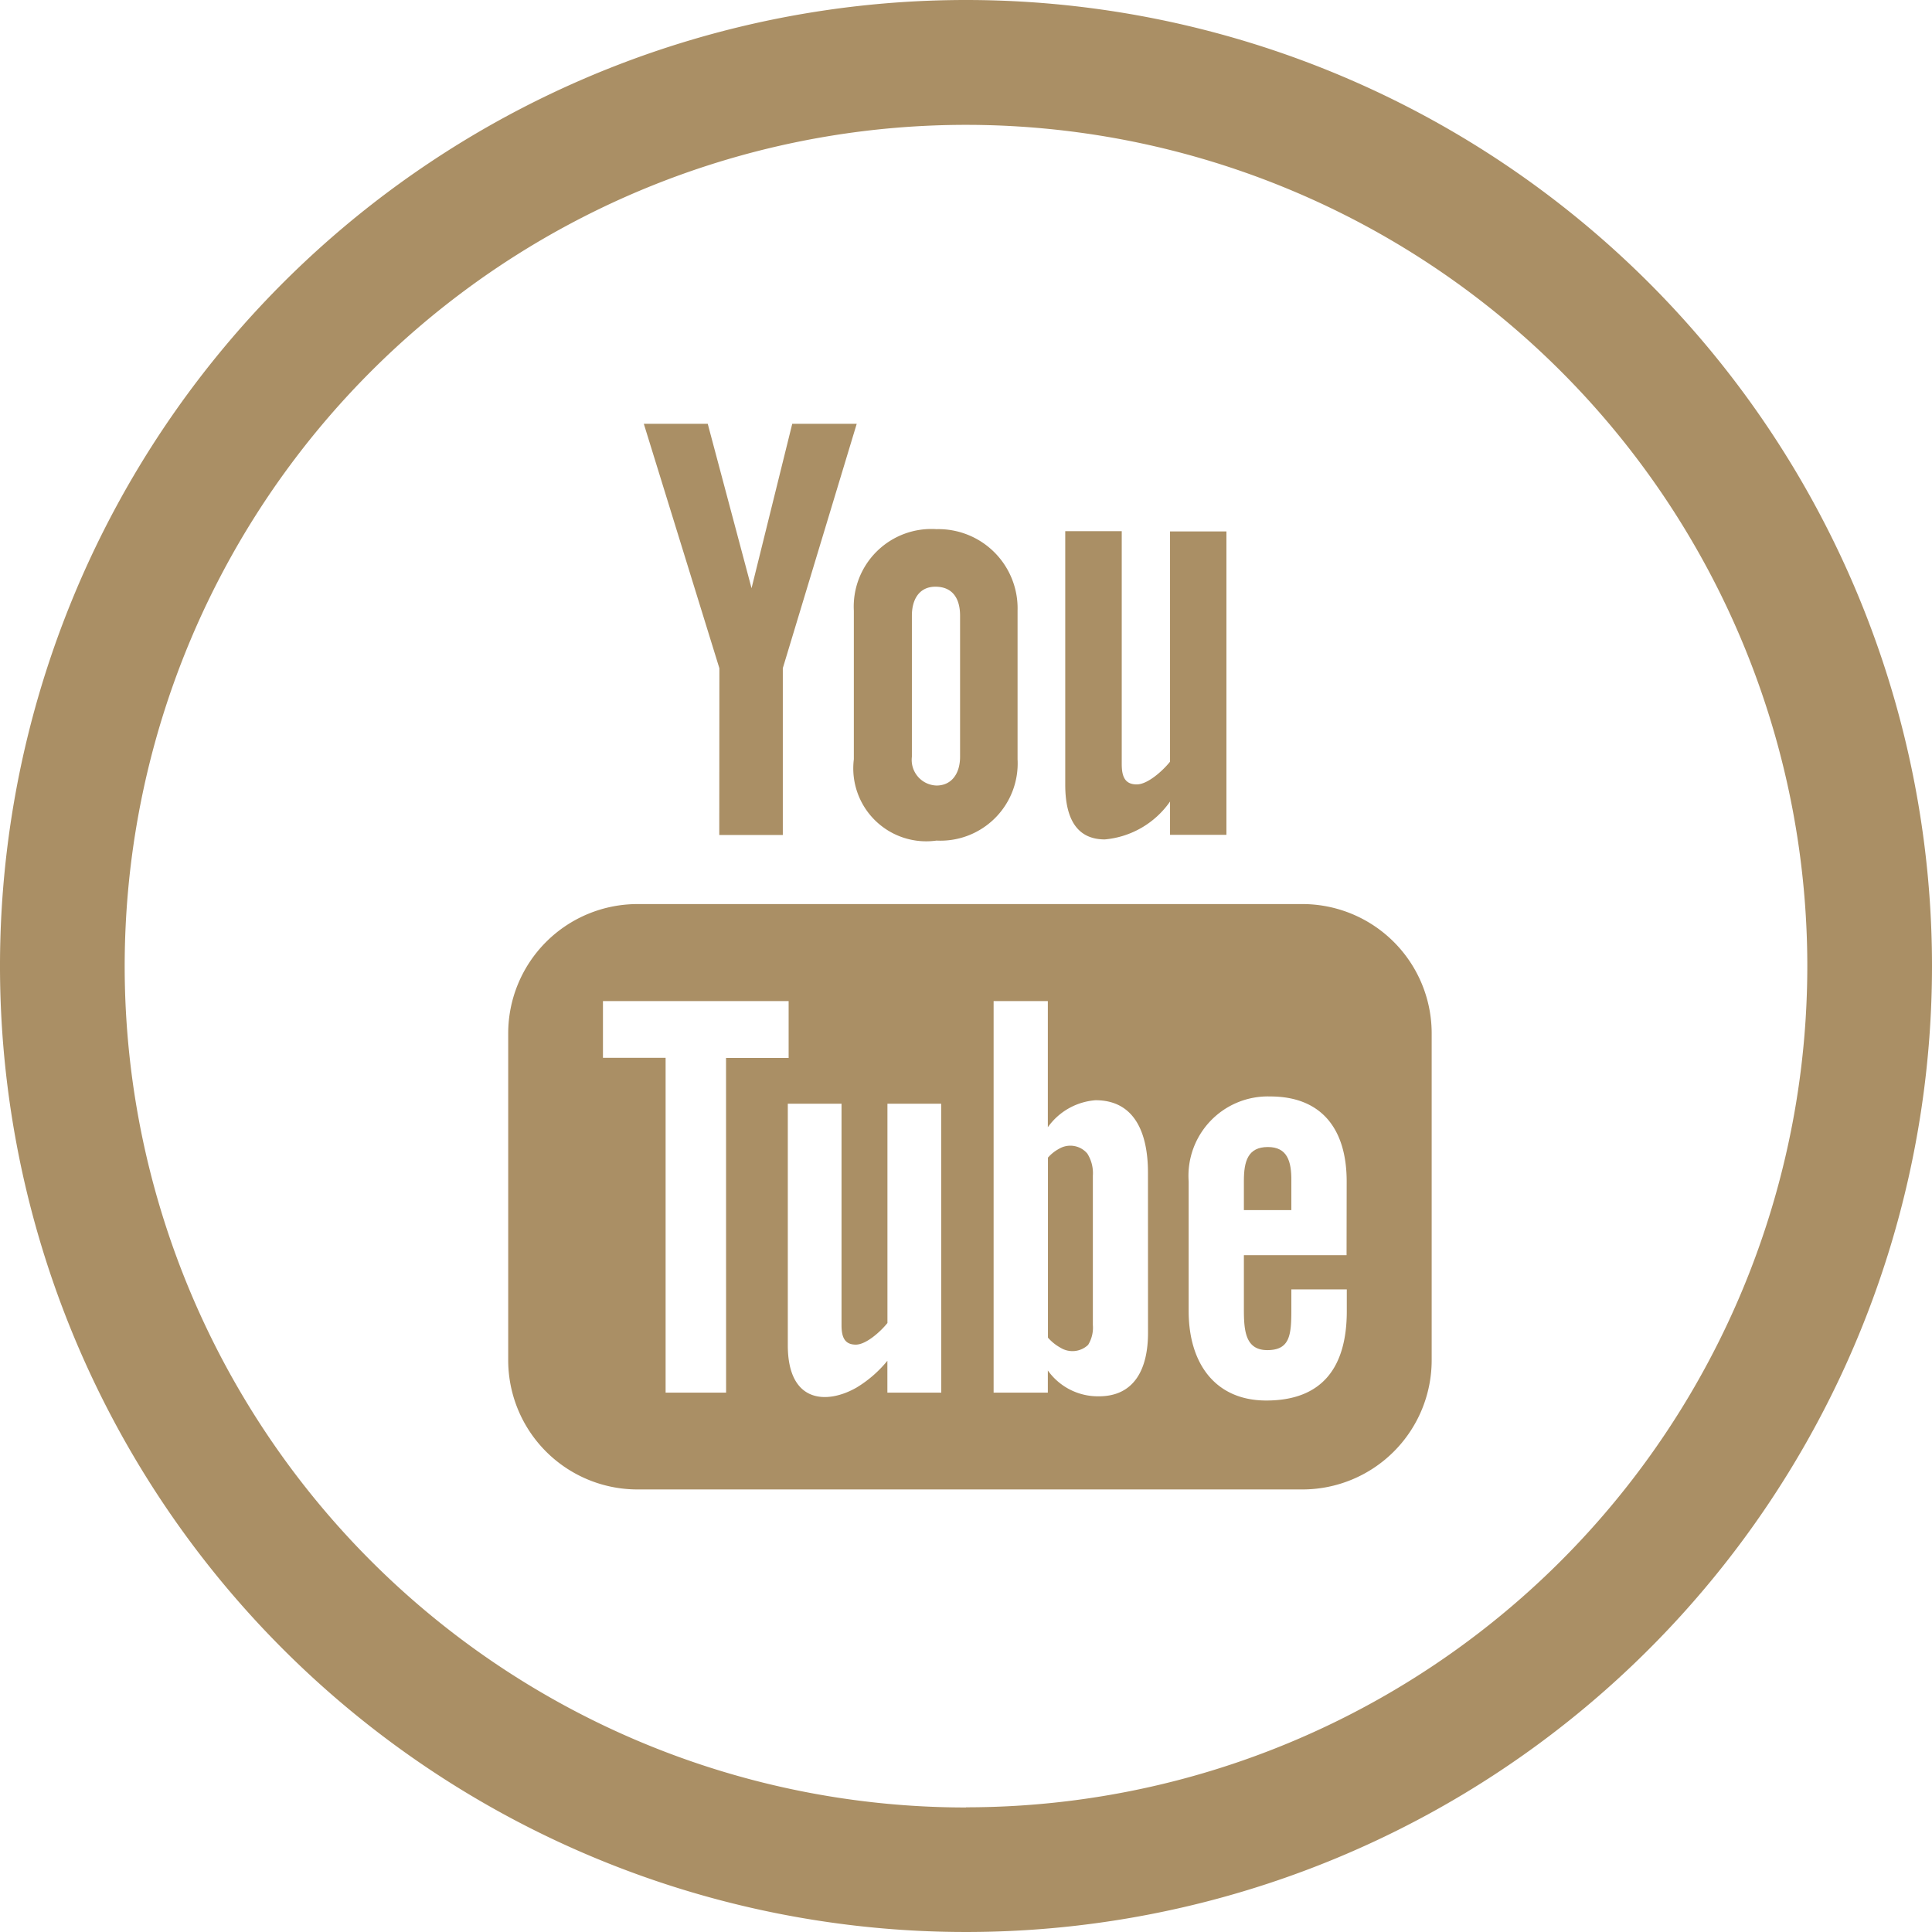 <svg xmlns="http://www.w3.org/2000/svg" width="34.846" height="34.846" viewBox="0 0 34.846 34.846">
  <g id="Group_16" data-name="Group 16" transform="translate(-117.315 -263.666)">
    <g id="Group_15" data-name="Group 15" transform="translate(117.315 263.666)">
      <path id="Path_165" data-name="Path 165" d="M163.614,291.965a1.609,1.609,0,0,0,1.176-.683v.6h1.017v-5.472H164.79v4.153c-.124.156-.4.41-.6.41-.218,0-.271-.148-.271-.368v-4.2H162.9v4.574C162.9,291.528,163.069,291.965,163.614,291.965Z" transform="translate(-143.687 -276.825)" fill="#aa8f65"/>
      <path id="Path_166" data-name="Path 166" d="M146.221,289.216h1.146v-3.009L148.7,281.8h-1.163l-.734,2.965-.79-2.965h-1.153l1.363,4.409Z" transform="translate(-133.248 -274.156)" fill="#aa8f65"/>
      <g id="Group_14" data-name="Group 14">
        <path id="Path_167" data-name="Path 167" d="M134.738,263.666a17.423,17.423,0,1,0,17.423,17.423A17.423,17.423,0,0,0,134.738,263.666Zm0,32.6a15.174,15.174,0,1,1,15.174-15.174A15.174,15.174,0,0,1,134.738,296.263Z" transform="translate(-117.315 -263.666)" fill="#aa8f65"/>
        <path id="Path_168" data-name="Path 168" d="M153.849,290.46a1.316,1.316,0,0,0,1.491,1.466,1.393,1.393,0,0,0,1.462-1.466v-2.681a1.428,1.428,0,0,0-1.462-1.47,1.4,1.4,0,0,0-1.491,1.47Zm1.047-2.591c0-.3.138-.522.424-.522.312,0,.445.215.445.522v2.546c0,.3-.151.518-.425.518a.462.462,0,0,1-.444-.518Z" transform="translate(-138.449 -276.765)" fill="#aa8f65"/>
        <path id="Path_169" data-name="Path 169" d="M153.384,302.35H141.394a2.333,2.333,0,0,0-2.333,2.333v5.893a2.332,2.332,0,0,0,2.333,2.332h11.991a2.332,2.332,0,0,0,2.332-2.332v-5.893A2.332,2.332,0,0,0,153.384,302.35Zm-10.393,8.812H141.9v-6.039h-1.13V304.1h3.349v1.026h-1.129Zm3.881,0H145.9v-.575a2.149,2.149,0,0,1-.557.484c-.522.3-1.239.293-1.239-.765v-4.355h.969v3.993c0,.21.051.352.258.352.189,0,.452-.242.57-.39v-3.955h.969Zm3.729-1.079c0,.645-.241,1.145-.886,1.145a1.108,1.108,0,0,1-.921-.466v.4h-.978V304.1h.978v2.275a1.161,1.161,0,0,1,.861-.487c.71,0,.945.6.945,1.306Zm3.581-1.4H152.33v.983c0,.391.033.729.423.729.409,0,.433-.275.433-.729V309.3h1v.392c0,1-.431,1.612-1.452,1.612-.925,0-1.4-.674-1.4-1.612v-2.339a1.432,1.432,0,0,1,1.471-1.533c.929,0,1.379.59,1.379,1.533Z" transform="translate(-129.895 -286.044)" fill="#aa8f65"/>
      </g>
    </g>
    <path id="Path_170" data-name="Path 170" d="M170.973,312.746c-.359,0-.433.253-.433.611v.527h.856v-.527C171.4,313,171.321,312.746,170.973,312.746Z" transform="translate(-30.79 -28.392)" fill="#aa8f65"/>
    <path id="Path_171" data-name="Path 171" d="M162.355,312.751a.714.714,0,0,0-.2.159v3.247a.84.84,0,0,0,.23.184.41.41,0,0,0,.495-.054.592.592,0,0,0,.085-.359v-2.691a.661.661,0,0,0-.1-.4A.4.4,0,0,0,162.355,312.751Z" transform="translate(-25.939 -28.365)" fill="#aa8f65"/>
  </g>
</svg>
